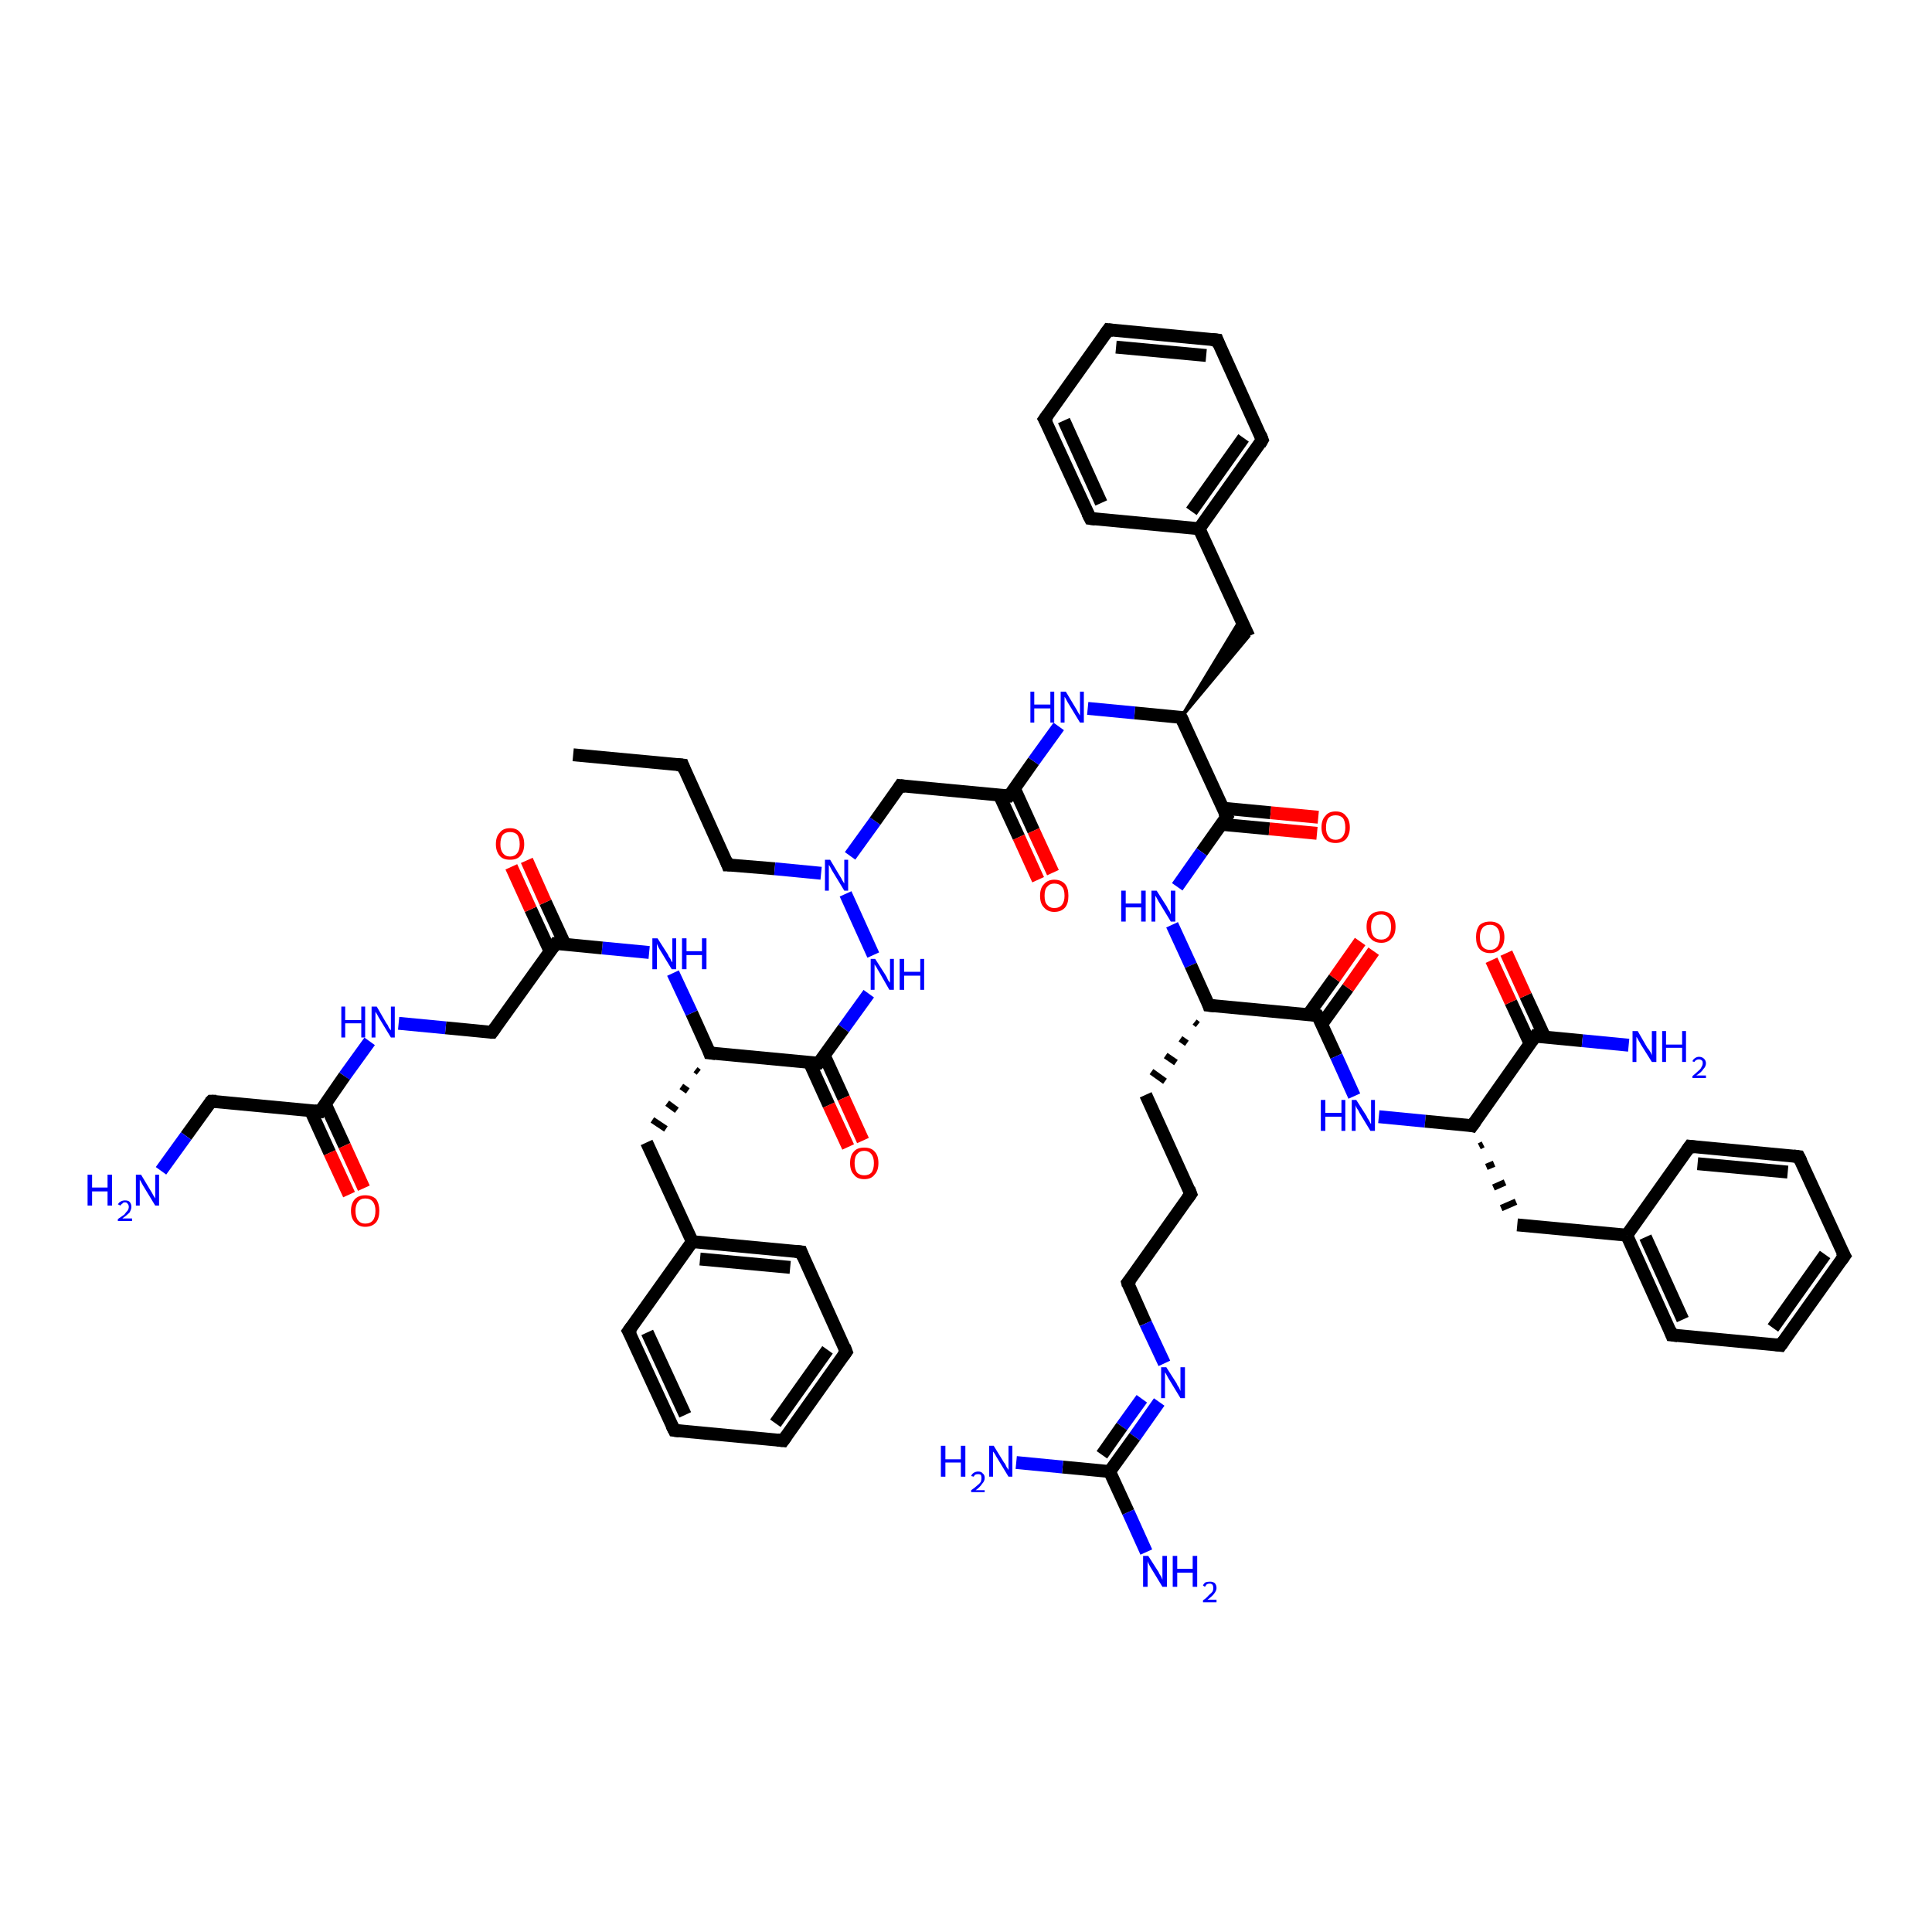 <?xml version='1.0' encoding='iso-8859-1'?>
<svg version='1.1' baseProfile='full'
              xmlns='http://www.w3.org/2000/svg'
                      xmlns:rdkit='http://www.rdkit.org/xml'
                      xmlns:xlink='http://www.w3.org/1999/xlink'
                  xml:space='preserve'
width='300px' height='300px' viewBox='0 0 300 300'>
<!-- END OF HEADER -->
<rect style='opacity:1.0;fill:#FFFFFF;stroke:none' width='300.0' height='300.0' x='0.0' y='0.0'> </rect>
<path class='bond-0 atom-0 atom-1' d='M 89.0,117.2 L 106.0,118.8' style='fill:none;fill-rule:evenodd;stroke:#000000;stroke-width:2.0px;stroke-linecap:butt;stroke-linejoin:miter;stroke-opacity:1' />
<path class='bond-1 atom-1 atom-2' d='M 106.0,118.8 L 113.0,134.3' style='fill:none;fill-rule:evenodd;stroke:#000000;stroke-width:2.0px;stroke-linecap:butt;stroke-linejoin:miter;stroke-opacity:1' />
<path class='bond-2 atom-2 atom-3' d='M 113.0,134.3 L 120.3,134.9' style='fill:none;fill-rule:evenodd;stroke:#000000;stroke-width:2.0px;stroke-linecap:butt;stroke-linejoin:miter;stroke-opacity:1' />
<path class='bond-2 atom-2 atom-3' d='M 120.3,134.9 L 127.5,135.6' style='fill:none;fill-rule:evenodd;stroke:#0000FF;stroke-width:2.0px;stroke-linecap:butt;stroke-linejoin:miter;stroke-opacity:1' />
<path class='bond-3 atom-3 atom-4' d='M 132.0,132.9 L 135.9,127.5' style='fill:none;fill-rule:evenodd;stroke:#0000FF;stroke-width:2.0px;stroke-linecap:butt;stroke-linejoin:miter;stroke-opacity:1' />
<path class='bond-3 atom-3 atom-4' d='M 135.9,127.5 L 139.8,122.0' style='fill:none;fill-rule:evenodd;stroke:#000000;stroke-width:2.0px;stroke-linecap:butt;stroke-linejoin:miter;stroke-opacity:1' />
<path class='bond-4 atom-4 atom-5' d='M 139.8,122.0 L 156.7,123.6' style='fill:none;fill-rule:evenodd;stroke:#000000;stroke-width:2.0px;stroke-linecap:butt;stroke-linejoin:miter;stroke-opacity:1' />
<path class='bond-5 atom-5 atom-6' d='M 155.2,123.5 L 158.2,130.0' style='fill:none;fill-rule:evenodd;stroke:#000000;stroke-width:2.0px;stroke-linecap:butt;stroke-linejoin:miter;stroke-opacity:1' />
<path class='bond-5 atom-5 atom-6' d='M 158.2,130.0 L 161.2,136.6' style='fill:none;fill-rule:evenodd;stroke:#FF0000;stroke-width:2.0px;stroke-linecap:butt;stroke-linejoin:miter;stroke-opacity:1' />
<path class='bond-5 atom-5 atom-6' d='M 157.5,122.4 L 160.5,129.0' style='fill:none;fill-rule:evenodd;stroke:#000000;stroke-width:2.0px;stroke-linecap:butt;stroke-linejoin:miter;stroke-opacity:1' />
<path class='bond-5 atom-5 atom-6' d='M 160.5,129.0 L 163.5,135.5' style='fill:none;fill-rule:evenodd;stroke:#FF0000;stroke-width:2.0px;stroke-linecap:butt;stroke-linejoin:miter;stroke-opacity:1' />
<path class='bond-6 atom-5 atom-7' d='M 156.7,123.6 L 160.5,118.2' style='fill:none;fill-rule:evenodd;stroke:#000000;stroke-width:2.0px;stroke-linecap:butt;stroke-linejoin:miter;stroke-opacity:1' />
<path class='bond-6 atom-5 atom-7' d='M 160.5,118.2 L 164.4,112.8' style='fill:none;fill-rule:evenodd;stroke:#0000FF;stroke-width:2.0px;stroke-linecap:butt;stroke-linejoin:miter;stroke-opacity:1' />
<path class='bond-7 atom-7 atom-8' d='M 168.9,110.0 L 176.2,110.7' style='fill:none;fill-rule:evenodd;stroke:#0000FF;stroke-width:2.0px;stroke-linecap:butt;stroke-linejoin:miter;stroke-opacity:1' />
<path class='bond-7 atom-7 atom-8' d='M 176.2,110.7 L 183.4,111.4' style='fill:none;fill-rule:evenodd;stroke:#000000;stroke-width:2.0px;stroke-linecap:butt;stroke-linejoin:miter;stroke-opacity:1' />
<path class='bond-8 atom-8 atom-9' d='M 183.4,111.4 L 192.6,96.2 L 193.9,98.8 Z' style='fill:#000000;fill-rule:evenodd;fill-opacity:1;stroke:#000000;stroke-width:0.5px;stroke-linecap:butt;stroke-linejoin:miter;stroke-opacity:1;' />
<path class='bond-9 atom-9 atom-10' d='M 193.9,98.8 L 186.2,82.1' style='fill:none;fill-rule:evenodd;stroke:#000000;stroke-width:2.0px;stroke-linecap:butt;stroke-linejoin:miter;stroke-opacity:1' />
<path class='bond-10 atom-10 atom-11' d='M 186.2,82.1 L 196.0,68.3' style='fill:none;fill-rule:evenodd;stroke:#000000;stroke-width:2.0px;stroke-linecap:butt;stroke-linejoin:miter;stroke-opacity:1' />
<path class='bond-10 atom-10 atom-11' d='M 185.0,79.4 L 193.1,68.0' style='fill:none;fill-rule:evenodd;stroke:#000000;stroke-width:2.0px;stroke-linecap:butt;stroke-linejoin:miter;stroke-opacity:1' />
<path class='bond-11 atom-11 atom-12' d='M 196.0,68.3 L 189.0,52.8' style='fill:none;fill-rule:evenodd;stroke:#000000;stroke-width:2.0px;stroke-linecap:butt;stroke-linejoin:miter;stroke-opacity:1' />
<path class='bond-12 atom-12 atom-13' d='M 189.0,52.8 L 172.1,51.2' style='fill:none;fill-rule:evenodd;stroke:#000000;stroke-width:2.0px;stroke-linecap:butt;stroke-linejoin:miter;stroke-opacity:1' />
<path class='bond-12 atom-12 atom-13' d='M 187.3,55.2 L 173.3,53.9' style='fill:none;fill-rule:evenodd;stroke:#000000;stroke-width:2.0px;stroke-linecap:butt;stroke-linejoin:miter;stroke-opacity:1' />
<path class='bond-13 atom-13 atom-14' d='M 172.1,51.2 L 162.2,65.1' style='fill:none;fill-rule:evenodd;stroke:#000000;stroke-width:2.0px;stroke-linecap:butt;stroke-linejoin:miter;stroke-opacity:1' />
<path class='bond-14 atom-14 atom-15' d='M 162.2,65.1 L 169.3,80.5' style='fill:none;fill-rule:evenodd;stroke:#000000;stroke-width:2.0px;stroke-linecap:butt;stroke-linejoin:miter;stroke-opacity:1' />
<path class='bond-14 atom-14 atom-15' d='M 165.2,65.3 L 171.0,78.1' style='fill:none;fill-rule:evenodd;stroke:#000000;stroke-width:2.0px;stroke-linecap:butt;stroke-linejoin:miter;stroke-opacity:1' />
<path class='bond-15 atom-8 atom-16' d='M 183.4,111.4 L 190.5,126.8' style='fill:none;fill-rule:evenodd;stroke:#000000;stroke-width:2.0px;stroke-linecap:butt;stroke-linejoin:miter;stroke-opacity:1' />
<path class='bond-16 atom-16 atom-17' d='M 189.6,128.0 L 197.1,128.7' style='fill:none;fill-rule:evenodd;stroke:#000000;stroke-width:2.0px;stroke-linecap:butt;stroke-linejoin:miter;stroke-opacity:1' />
<path class='bond-16 atom-16 atom-17' d='M 197.1,128.7 L 204.5,129.4' style='fill:none;fill-rule:evenodd;stroke:#FF0000;stroke-width:2.0px;stroke-linecap:butt;stroke-linejoin:miter;stroke-opacity:1' />
<path class='bond-16 atom-16 atom-17' d='M 189.9,125.5 L 197.3,126.2' style='fill:none;fill-rule:evenodd;stroke:#000000;stroke-width:2.0px;stroke-linecap:butt;stroke-linejoin:miter;stroke-opacity:1' />
<path class='bond-16 atom-16 atom-17' d='M 197.3,126.2 L 204.7,126.9' style='fill:none;fill-rule:evenodd;stroke:#FF0000;stroke-width:2.0px;stroke-linecap:butt;stroke-linejoin:miter;stroke-opacity:1' />
<path class='bond-17 atom-16 atom-18' d='M 190.5,126.8 L 186.6,132.3' style='fill:none;fill-rule:evenodd;stroke:#000000;stroke-width:2.0px;stroke-linecap:butt;stroke-linejoin:miter;stroke-opacity:1' />
<path class='bond-17 atom-16 atom-18' d='M 186.6,132.3 L 182.8,137.7' style='fill:none;fill-rule:evenodd;stroke:#0000FF;stroke-width:2.0px;stroke-linecap:butt;stroke-linejoin:miter;stroke-opacity:1' />
<path class='bond-18 atom-18 atom-19' d='M 182.0,143.6 L 184.9,149.9' style='fill:none;fill-rule:evenodd;stroke:#0000FF;stroke-width:2.0px;stroke-linecap:butt;stroke-linejoin:miter;stroke-opacity:1' />
<path class='bond-18 atom-18 atom-19' d='M 184.9,149.9 L 187.7,156.1' style='fill:none;fill-rule:evenodd;stroke:#000000;stroke-width:2.0px;stroke-linecap:butt;stroke-linejoin:miter;stroke-opacity:1' />
<path class='bond-19 atom-19 atom-20' d='M 185.5,158.7 L 186.0,159.1' style='fill:none;fill-rule:evenodd;stroke:#000000;stroke-width:1.0px;stroke-linecap:butt;stroke-linejoin:miter;stroke-opacity:1' />
<path class='bond-19 atom-19 atom-20' d='M 183.3,161.3 L 184.3,162.0' style='fill:none;fill-rule:evenodd;stroke:#000000;stroke-width:1.0px;stroke-linecap:butt;stroke-linejoin:miter;stroke-opacity:1' />
<path class='bond-19 atom-19 atom-20' d='M 181.0,163.9 L 182.6,165.0' style='fill:none;fill-rule:evenodd;stroke:#000000;stroke-width:1.0px;stroke-linecap:butt;stroke-linejoin:miter;stroke-opacity:1' />
<path class='bond-19 atom-19 atom-20' d='M 178.8,166.4 L 180.9,167.9' style='fill:none;fill-rule:evenodd;stroke:#000000;stroke-width:1.0px;stroke-linecap:butt;stroke-linejoin:miter;stroke-opacity:1' />
<path class='bond-20 atom-20 atom-21' d='M 177.9,170.0 L 184.9,185.4' style='fill:none;fill-rule:evenodd;stroke:#000000;stroke-width:2.0px;stroke-linecap:butt;stroke-linejoin:miter;stroke-opacity:1' />
<path class='bond-21 atom-21 atom-22' d='M 184.9,185.4 L 175.1,199.2' style='fill:none;fill-rule:evenodd;stroke:#000000;stroke-width:2.0px;stroke-linecap:butt;stroke-linejoin:miter;stroke-opacity:1' />
<path class='bond-22 atom-22 atom-23' d='M 175.1,199.2 L 177.9,205.5' style='fill:none;fill-rule:evenodd;stroke:#000000;stroke-width:2.0px;stroke-linecap:butt;stroke-linejoin:miter;stroke-opacity:1' />
<path class='bond-22 atom-22 atom-23' d='M 177.9,205.5 L 180.8,211.7' style='fill:none;fill-rule:evenodd;stroke:#0000FF;stroke-width:2.0px;stroke-linecap:butt;stroke-linejoin:miter;stroke-opacity:1' />
<path class='bond-23 atom-23 atom-24' d='M 180.0,217.7 L 176.2,223.1' style='fill:none;fill-rule:evenodd;stroke:#0000FF;stroke-width:2.0px;stroke-linecap:butt;stroke-linejoin:miter;stroke-opacity:1' />
<path class='bond-23 atom-23 atom-24' d='M 176.2,223.1 L 172.3,228.5' style='fill:none;fill-rule:evenodd;stroke:#000000;stroke-width:2.0px;stroke-linecap:butt;stroke-linejoin:miter;stroke-opacity:1' />
<path class='bond-23 atom-23 atom-24' d='M 177.3,217.2 L 174.2,221.5' style='fill:none;fill-rule:evenodd;stroke:#0000FF;stroke-width:2.0px;stroke-linecap:butt;stroke-linejoin:miter;stroke-opacity:1' />
<path class='bond-23 atom-23 atom-24' d='M 174.2,221.5 L 171.1,225.9' style='fill:none;fill-rule:evenodd;stroke:#000000;stroke-width:2.0px;stroke-linecap:butt;stroke-linejoin:miter;stroke-opacity:1' />
<path class='bond-24 atom-24 atom-25' d='M 172.3,228.5 L 175.2,234.8' style='fill:none;fill-rule:evenodd;stroke:#000000;stroke-width:2.0px;stroke-linecap:butt;stroke-linejoin:miter;stroke-opacity:1' />
<path class='bond-24 atom-24 atom-25' d='M 175.2,234.8 L 178.0,241.0' style='fill:none;fill-rule:evenodd;stroke:#0000FF;stroke-width:2.0px;stroke-linecap:butt;stroke-linejoin:miter;stroke-opacity:1' />
<path class='bond-25 atom-24 atom-26' d='M 172.3,228.5 L 165.0,227.8' style='fill:none;fill-rule:evenodd;stroke:#000000;stroke-width:2.0px;stroke-linecap:butt;stroke-linejoin:miter;stroke-opacity:1' />
<path class='bond-25 atom-24 atom-26' d='M 165.0,227.8 L 157.8,227.1' style='fill:none;fill-rule:evenodd;stroke:#0000FF;stroke-width:2.0px;stroke-linecap:butt;stroke-linejoin:miter;stroke-opacity:1' />
<path class='bond-26 atom-19 atom-27' d='M 187.7,156.1 L 204.6,157.7' style='fill:none;fill-rule:evenodd;stroke:#000000;stroke-width:2.0px;stroke-linecap:butt;stroke-linejoin:miter;stroke-opacity:1' />
<path class='bond-27 atom-27 atom-28' d='M 205.2,159.1 L 209.3,153.4' style='fill:none;fill-rule:evenodd;stroke:#000000;stroke-width:2.0px;stroke-linecap:butt;stroke-linejoin:miter;stroke-opacity:1' />
<path class='bond-27 atom-27 atom-28' d='M 209.3,153.4 L 213.3,147.7' style='fill:none;fill-rule:evenodd;stroke:#FF0000;stroke-width:2.0px;stroke-linecap:butt;stroke-linejoin:miter;stroke-opacity:1' />
<path class='bond-27 atom-27 atom-28' d='M 203.1,157.6 L 207.2,151.9' style='fill:none;fill-rule:evenodd;stroke:#000000;stroke-width:2.0px;stroke-linecap:butt;stroke-linejoin:miter;stroke-opacity:1' />
<path class='bond-27 atom-27 atom-28' d='M 207.2,151.9 L 211.2,146.2' style='fill:none;fill-rule:evenodd;stroke:#FF0000;stroke-width:2.0px;stroke-linecap:butt;stroke-linejoin:miter;stroke-opacity:1' />
<path class='bond-28 atom-27 atom-29' d='M 204.6,157.7 L 207.5,164.0' style='fill:none;fill-rule:evenodd;stroke:#000000;stroke-width:2.0px;stroke-linecap:butt;stroke-linejoin:miter;stroke-opacity:1' />
<path class='bond-28 atom-27 atom-29' d='M 207.5,164.0 L 210.3,170.2' style='fill:none;fill-rule:evenodd;stroke:#0000FF;stroke-width:2.0px;stroke-linecap:butt;stroke-linejoin:miter;stroke-opacity:1' />
<path class='bond-29 atom-29 atom-30' d='M 214.1,173.4 L 221.3,174.1' style='fill:none;fill-rule:evenodd;stroke:#0000FF;stroke-width:2.0px;stroke-linecap:butt;stroke-linejoin:miter;stroke-opacity:1' />
<path class='bond-29 atom-29 atom-30' d='M 221.3,174.1 L 228.6,174.8' style='fill:none;fill-rule:evenodd;stroke:#000000;stroke-width:2.0px;stroke-linecap:butt;stroke-linejoin:miter;stroke-opacity:1' />
<path class='bond-30 atom-30 atom-31' d='M 229.7,178.0 L 230.3,177.7' style='fill:none;fill-rule:evenodd;stroke:#000000;stroke-width:1.0px;stroke-linecap:butt;stroke-linejoin:miter;stroke-opacity:1' />
<path class='bond-30 atom-30 atom-31' d='M 230.8,181.2 L 232.0,180.7' style='fill:none;fill-rule:evenodd;stroke:#000000;stroke-width:1.0px;stroke-linecap:butt;stroke-linejoin:miter;stroke-opacity:1' />
<path class='bond-30 atom-30 atom-31' d='M 231.9,184.4 L 233.7,183.6' style='fill:none;fill-rule:evenodd;stroke:#000000;stroke-width:1.0px;stroke-linecap:butt;stroke-linejoin:miter;stroke-opacity:1' />
<path class='bond-30 atom-30 atom-31' d='M 233.1,187.6 L 235.4,186.6' style='fill:none;fill-rule:evenodd;stroke:#000000;stroke-width:1.0px;stroke-linecap:butt;stroke-linejoin:miter;stroke-opacity:1' />
<path class='bond-31 atom-31 atom-32' d='M 235.6,190.2 L 252.6,191.8' style='fill:none;fill-rule:evenodd;stroke:#000000;stroke-width:2.0px;stroke-linecap:butt;stroke-linejoin:miter;stroke-opacity:1' />
<path class='bond-32 atom-32 atom-33' d='M 252.6,191.8 L 259.6,207.3' style='fill:none;fill-rule:evenodd;stroke:#000000;stroke-width:2.0px;stroke-linecap:butt;stroke-linejoin:miter;stroke-opacity:1' />
<path class='bond-32 atom-32 atom-33' d='M 255.5,192.1 L 261.3,204.9' style='fill:none;fill-rule:evenodd;stroke:#000000;stroke-width:2.0px;stroke-linecap:butt;stroke-linejoin:miter;stroke-opacity:1' />
<path class='bond-33 atom-33 atom-34' d='M 259.6,207.3 L 276.5,208.9' style='fill:none;fill-rule:evenodd;stroke:#000000;stroke-width:2.0px;stroke-linecap:butt;stroke-linejoin:miter;stroke-opacity:1' />
<path class='bond-34 atom-34 atom-35' d='M 276.5,208.9 L 286.4,195.0' style='fill:none;fill-rule:evenodd;stroke:#000000;stroke-width:2.0px;stroke-linecap:butt;stroke-linejoin:miter;stroke-opacity:1' />
<path class='bond-34 atom-34 atom-35' d='M 275.3,206.2 L 283.4,194.8' style='fill:none;fill-rule:evenodd;stroke:#000000;stroke-width:2.0px;stroke-linecap:butt;stroke-linejoin:miter;stroke-opacity:1' />
<path class='bond-35 atom-35 atom-36' d='M 286.4,195.0 L 279.3,179.6' style='fill:none;fill-rule:evenodd;stroke:#000000;stroke-width:2.0px;stroke-linecap:butt;stroke-linejoin:miter;stroke-opacity:1' />
<path class='bond-36 atom-36 atom-37' d='M 279.3,179.6 L 262.4,178.0' style='fill:none;fill-rule:evenodd;stroke:#000000;stroke-width:2.0px;stroke-linecap:butt;stroke-linejoin:miter;stroke-opacity:1' />
<path class='bond-36 atom-36 atom-37' d='M 277.6,182.0 L 263.6,180.7' style='fill:none;fill-rule:evenodd;stroke:#000000;stroke-width:2.0px;stroke-linecap:butt;stroke-linejoin:miter;stroke-opacity:1' />
<path class='bond-37 atom-30 atom-38' d='M 228.6,174.8 L 238.4,160.9' style='fill:none;fill-rule:evenodd;stroke:#000000;stroke-width:2.0px;stroke-linecap:butt;stroke-linejoin:miter;stroke-opacity:1' />
<path class='bond-38 atom-38 atom-39' d='M 238.4,160.9 L 245.7,161.6' style='fill:none;fill-rule:evenodd;stroke:#000000;stroke-width:2.0px;stroke-linecap:butt;stroke-linejoin:miter;stroke-opacity:1' />
<path class='bond-38 atom-38 atom-39' d='M 245.7,161.6 L 252.9,162.3' style='fill:none;fill-rule:evenodd;stroke:#0000FF;stroke-width:2.0px;stroke-linecap:butt;stroke-linejoin:miter;stroke-opacity:1' />
<path class='bond-39 atom-38 atom-40' d='M 239.9,161.1 L 236.9,154.6' style='fill:none;fill-rule:evenodd;stroke:#000000;stroke-width:2.0px;stroke-linecap:butt;stroke-linejoin:miter;stroke-opacity:1' />
<path class='bond-39 atom-38 atom-40' d='M 236.9,154.6 L 233.9,148.0' style='fill:none;fill-rule:evenodd;stroke:#FF0000;stroke-width:2.0px;stroke-linecap:butt;stroke-linejoin:miter;stroke-opacity:1' />
<path class='bond-39 atom-38 atom-40' d='M 237.6,162.1 L 234.6,155.6' style='fill:none;fill-rule:evenodd;stroke:#000000;stroke-width:2.0px;stroke-linecap:butt;stroke-linejoin:miter;stroke-opacity:1' />
<path class='bond-39 atom-38 atom-40' d='M 234.6,155.6 L 231.6,149.1' style='fill:none;fill-rule:evenodd;stroke:#FF0000;stroke-width:2.0px;stroke-linecap:butt;stroke-linejoin:miter;stroke-opacity:1' />
<path class='bond-40 atom-3 atom-41' d='M 131.3,138.8 L 135.6,148.3' style='fill:none;fill-rule:evenodd;stroke:#0000FF;stroke-width:2.0px;stroke-linecap:butt;stroke-linejoin:miter;stroke-opacity:1' />
<path class='bond-41 atom-41 atom-42' d='M 134.9,154.3 L 131.0,159.7' style='fill:none;fill-rule:evenodd;stroke:#0000FF;stroke-width:2.0px;stroke-linecap:butt;stroke-linejoin:miter;stroke-opacity:1' />
<path class='bond-41 atom-41 atom-42' d='M 131.0,159.7 L 127.1,165.1' style='fill:none;fill-rule:evenodd;stroke:#000000;stroke-width:2.0px;stroke-linecap:butt;stroke-linejoin:miter;stroke-opacity:1' />
<path class='bond-42 atom-42 atom-43' d='M 125.7,165.0 L 128.7,171.6' style='fill:none;fill-rule:evenodd;stroke:#000000;stroke-width:2.0px;stroke-linecap:butt;stroke-linejoin:miter;stroke-opacity:1' />
<path class='bond-42 atom-42 atom-43' d='M 128.7,171.6 L 131.7,178.1' style='fill:none;fill-rule:evenodd;stroke:#FF0000;stroke-width:2.0px;stroke-linecap:butt;stroke-linejoin:miter;stroke-opacity:1' />
<path class='bond-42 atom-42 atom-43' d='M 128.0,163.9 L 131.0,170.5' style='fill:none;fill-rule:evenodd;stroke:#000000;stroke-width:2.0px;stroke-linecap:butt;stroke-linejoin:miter;stroke-opacity:1' />
<path class='bond-42 atom-42 atom-43' d='M 131.0,170.5 L 134.0,177.1' style='fill:none;fill-rule:evenodd;stroke:#FF0000;stroke-width:2.0px;stroke-linecap:butt;stroke-linejoin:miter;stroke-opacity:1' />
<path class='bond-43 atom-42 atom-44' d='M 127.1,165.1 L 110.2,163.5' style='fill:none;fill-rule:evenodd;stroke:#000000;stroke-width:2.0px;stroke-linecap:butt;stroke-linejoin:miter;stroke-opacity:1' />
<path class='bond-44 atom-44 atom-45' d='M 108.0,166.1 L 108.5,166.5' style='fill:none;fill-rule:evenodd;stroke:#000000;stroke-width:1.0px;stroke-linecap:butt;stroke-linejoin:miter;stroke-opacity:1' />
<path class='bond-44 atom-44 atom-45' d='M 105.8,168.7 L 106.8,169.4' style='fill:none;fill-rule:evenodd;stroke:#000000;stroke-width:1.0px;stroke-linecap:butt;stroke-linejoin:miter;stroke-opacity:1' />
<path class='bond-44 atom-44 atom-45' d='M 103.6,171.3 L 105.1,172.4' style='fill:none;fill-rule:evenodd;stroke:#000000;stroke-width:1.0px;stroke-linecap:butt;stroke-linejoin:miter;stroke-opacity:1' />
<path class='bond-44 atom-44 atom-45' d='M 101.3,173.9 L 103.4,175.3' style='fill:none;fill-rule:evenodd;stroke:#000000;stroke-width:1.0px;stroke-linecap:butt;stroke-linejoin:miter;stroke-opacity:1' />
<path class='bond-45 atom-45 atom-46' d='M 100.4,177.4 L 107.5,192.8' style='fill:none;fill-rule:evenodd;stroke:#000000;stroke-width:2.0px;stroke-linecap:butt;stroke-linejoin:miter;stroke-opacity:1' />
<path class='bond-46 atom-46 atom-47' d='M 107.5,192.8 L 124.4,194.4' style='fill:none;fill-rule:evenodd;stroke:#000000;stroke-width:2.0px;stroke-linecap:butt;stroke-linejoin:miter;stroke-opacity:1' />
<path class='bond-46 atom-46 atom-47' d='M 108.7,195.5 L 122.7,196.8' style='fill:none;fill-rule:evenodd;stroke:#000000;stroke-width:2.0px;stroke-linecap:butt;stroke-linejoin:miter;stroke-opacity:1' />
<path class='bond-47 atom-47 atom-48' d='M 124.4,194.4 L 131.4,209.9' style='fill:none;fill-rule:evenodd;stroke:#000000;stroke-width:2.0px;stroke-linecap:butt;stroke-linejoin:miter;stroke-opacity:1' />
<path class='bond-48 atom-48 atom-49' d='M 131.4,209.9 L 121.6,223.7' style='fill:none;fill-rule:evenodd;stroke:#000000;stroke-width:2.0px;stroke-linecap:butt;stroke-linejoin:miter;stroke-opacity:1' />
<path class='bond-48 atom-48 atom-49' d='M 128.5,209.6 L 120.4,221.0' style='fill:none;fill-rule:evenodd;stroke:#000000;stroke-width:2.0px;stroke-linecap:butt;stroke-linejoin:miter;stroke-opacity:1' />
<path class='bond-49 atom-49 atom-50' d='M 121.6,223.7 L 104.7,222.1' style='fill:none;fill-rule:evenodd;stroke:#000000;stroke-width:2.0px;stroke-linecap:butt;stroke-linejoin:miter;stroke-opacity:1' />
<path class='bond-50 atom-50 atom-51' d='M 104.7,222.1 L 97.6,206.7' style='fill:none;fill-rule:evenodd;stroke:#000000;stroke-width:2.0px;stroke-linecap:butt;stroke-linejoin:miter;stroke-opacity:1' />
<path class='bond-50 atom-50 atom-51' d='M 106.4,219.7 L 100.5,206.9' style='fill:none;fill-rule:evenodd;stroke:#000000;stroke-width:2.0px;stroke-linecap:butt;stroke-linejoin:miter;stroke-opacity:1' />
<path class='bond-51 atom-44 atom-52' d='M 110.2,163.5 L 107.4,157.3' style='fill:none;fill-rule:evenodd;stroke:#000000;stroke-width:2.0px;stroke-linecap:butt;stroke-linejoin:miter;stroke-opacity:1' />
<path class='bond-51 atom-44 atom-52' d='M 107.4,157.3 L 104.5,151.1' style='fill:none;fill-rule:evenodd;stroke:#0000FF;stroke-width:2.0px;stroke-linecap:butt;stroke-linejoin:miter;stroke-opacity:1' />
<path class='bond-52 atom-52 atom-53' d='M 100.8,147.9 L 93.5,147.2' style='fill:none;fill-rule:evenodd;stroke:#0000FF;stroke-width:2.0px;stroke-linecap:butt;stroke-linejoin:miter;stroke-opacity:1' />
<path class='bond-52 atom-52 atom-53' d='M 93.5,147.2 L 86.3,146.5' style='fill:none;fill-rule:evenodd;stroke:#000000;stroke-width:2.0px;stroke-linecap:butt;stroke-linejoin:miter;stroke-opacity:1' />
<path class='bond-53 atom-53 atom-54' d='M 87.7,146.6 L 84.7,140.1' style='fill:none;fill-rule:evenodd;stroke:#000000;stroke-width:2.0px;stroke-linecap:butt;stroke-linejoin:miter;stroke-opacity:1' />
<path class='bond-53 atom-53 atom-54' d='M 84.7,140.1 L 81.8,133.6' style='fill:none;fill-rule:evenodd;stroke:#FF0000;stroke-width:2.0px;stroke-linecap:butt;stroke-linejoin:miter;stroke-opacity:1' />
<path class='bond-53 atom-53 atom-54' d='M 85.4,147.7 L 82.4,141.2' style='fill:none;fill-rule:evenodd;stroke:#000000;stroke-width:2.0px;stroke-linecap:butt;stroke-linejoin:miter;stroke-opacity:1' />
<path class='bond-53 atom-53 atom-54' d='M 82.4,141.2 L 79.4,134.6' style='fill:none;fill-rule:evenodd;stroke:#FF0000;stroke-width:2.0px;stroke-linecap:butt;stroke-linejoin:miter;stroke-opacity:1' />
<path class='bond-54 atom-53 atom-55' d='M 86.3,146.5 L 76.4,160.3' style='fill:none;fill-rule:evenodd;stroke:#000000;stroke-width:2.0px;stroke-linecap:butt;stroke-linejoin:miter;stroke-opacity:1' />
<path class='bond-55 atom-55 atom-56' d='M 76.4,160.3 L 69.2,159.6' style='fill:none;fill-rule:evenodd;stroke:#000000;stroke-width:2.0px;stroke-linecap:butt;stroke-linejoin:miter;stroke-opacity:1' />
<path class='bond-55 atom-55 atom-56' d='M 69.2,159.6 L 61.9,158.9' style='fill:none;fill-rule:evenodd;stroke:#0000FF;stroke-width:2.0px;stroke-linecap:butt;stroke-linejoin:miter;stroke-opacity:1' />
<path class='bond-56 atom-56 atom-57' d='M 57.4,161.7 L 53.5,167.1' style='fill:none;fill-rule:evenodd;stroke:#0000FF;stroke-width:2.0px;stroke-linecap:butt;stroke-linejoin:miter;stroke-opacity:1' />
<path class='bond-56 atom-56 atom-57' d='M 53.5,167.1 L 49.7,172.6' style='fill:none;fill-rule:evenodd;stroke:#000000;stroke-width:2.0px;stroke-linecap:butt;stroke-linejoin:miter;stroke-opacity:1' />
<path class='bond-57 atom-57 atom-58' d='M 48.2,172.4 L 51.2,179.0' style='fill:none;fill-rule:evenodd;stroke:#000000;stroke-width:2.0px;stroke-linecap:butt;stroke-linejoin:miter;stroke-opacity:1' />
<path class='bond-57 atom-57 atom-58' d='M 51.2,179.0 L 54.2,185.5' style='fill:none;fill-rule:evenodd;stroke:#FF0000;stroke-width:2.0px;stroke-linecap:butt;stroke-linejoin:miter;stroke-opacity:1' />
<path class='bond-57 atom-57 atom-58' d='M 50.5,171.4 L 53.5,177.9' style='fill:none;fill-rule:evenodd;stroke:#000000;stroke-width:2.0px;stroke-linecap:butt;stroke-linejoin:miter;stroke-opacity:1' />
<path class='bond-57 atom-57 atom-58' d='M 53.5,177.9 L 56.5,184.5' style='fill:none;fill-rule:evenodd;stroke:#FF0000;stroke-width:2.0px;stroke-linecap:butt;stroke-linejoin:miter;stroke-opacity:1' />
<path class='bond-58 atom-57 atom-59' d='M 49.7,172.6 L 32.8,171.0' style='fill:none;fill-rule:evenodd;stroke:#000000;stroke-width:2.0px;stroke-linecap:butt;stroke-linejoin:miter;stroke-opacity:1' />
<path class='bond-59 atom-59 atom-60' d='M 32.8,171.0 L 28.9,176.4' style='fill:none;fill-rule:evenodd;stroke:#000000;stroke-width:2.0px;stroke-linecap:butt;stroke-linejoin:miter;stroke-opacity:1' />
<path class='bond-59 atom-59 atom-60' d='M 28.9,176.4 L 25.0,181.8' style='fill:none;fill-rule:evenodd;stroke:#0000FF;stroke-width:2.0px;stroke-linecap:butt;stroke-linejoin:miter;stroke-opacity:1' />
<path class='bond-60 atom-15 atom-10' d='M 169.3,80.5 L 186.2,82.1' style='fill:none;fill-rule:evenodd;stroke:#000000;stroke-width:2.0px;stroke-linecap:butt;stroke-linejoin:miter;stroke-opacity:1' />
<path class='bond-61 atom-37 atom-32' d='M 262.4,178.0 L 252.6,191.8' style='fill:none;fill-rule:evenodd;stroke:#000000;stroke-width:2.0px;stroke-linecap:butt;stroke-linejoin:miter;stroke-opacity:1' />
<path class='bond-62 atom-51 atom-46' d='M 97.6,206.7 L 107.5,192.8' style='fill:none;fill-rule:evenodd;stroke:#000000;stroke-width:2.0px;stroke-linecap:butt;stroke-linejoin:miter;stroke-opacity:1' />
<path d='M 105.1,118.7 L 106.0,118.8 L 106.3,119.6' style='fill:none;stroke:#000000;stroke-width:2.0px;stroke-linecap:butt;stroke-linejoin:miter;stroke-opacity:1;' />
<path d='M 112.7,133.5 L 113.0,134.3 L 113.4,134.3' style='fill:none;stroke:#000000;stroke-width:2.0px;stroke-linecap:butt;stroke-linejoin:miter;stroke-opacity:1;' />
<path d='M 139.6,122.3 L 139.8,122.0 L 140.6,122.1' style='fill:none;stroke:#000000;stroke-width:2.0px;stroke-linecap:butt;stroke-linejoin:miter;stroke-opacity:1;' />
<path d='M 155.8,123.5 L 156.7,123.6 L 156.9,123.4' style='fill:none;stroke:#000000;stroke-width:2.0px;stroke-linecap:butt;stroke-linejoin:miter;stroke-opacity:1;' />
<path d='M 183.1,111.4 L 183.4,111.4 L 183.8,112.2' style='fill:none;stroke:#000000;stroke-width:2.0px;stroke-linecap:butt;stroke-linejoin:miter;stroke-opacity:1;' />
<path d='M 195.6,69.0 L 196.0,68.3 L 195.7,67.5' style='fill:none;stroke:#000000;stroke-width:2.0px;stroke-linecap:butt;stroke-linejoin:miter;stroke-opacity:1;' />
<path d='M 189.3,53.6 L 189.0,52.8 L 188.1,52.7' style='fill:none;stroke:#000000;stroke-width:2.0px;stroke-linecap:butt;stroke-linejoin:miter;stroke-opacity:1;' />
<path d='M 172.9,51.3 L 172.1,51.2 L 171.6,51.9' style='fill:none;stroke:#000000;stroke-width:2.0px;stroke-linecap:butt;stroke-linejoin:miter;stroke-opacity:1;' />
<path d='M 162.7,64.4 L 162.2,65.1 L 162.6,65.8' style='fill:none;stroke:#000000;stroke-width:2.0px;stroke-linecap:butt;stroke-linejoin:miter;stroke-opacity:1;' />
<path d='M 168.9,79.7 L 169.3,80.5 L 170.1,80.6' style='fill:none;stroke:#000000;stroke-width:2.0px;stroke-linecap:butt;stroke-linejoin:miter;stroke-opacity:1;' />
<path d='M 190.1,126.1 L 190.5,126.8 L 190.3,127.1' style='fill:none;stroke:#000000;stroke-width:2.0px;stroke-linecap:butt;stroke-linejoin:miter;stroke-opacity:1;' />
<path d='M 187.6,155.8 L 187.7,156.1 L 188.6,156.2' style='fill:none;stroke:#000000;stroke-width:2.0px;stroke-linecap:butt;stroke-linejoin:miter;stroke-opacity:1;' />
<path d='M 184.6,184.6 L 184.9,185.4 L 184.4,186.1' style='fill:none;stroke:#000000;stroke-width:2.0px;stroke-linecap:butt;stroke-linejoin:miter;stroke-opacity:1;' />
<path d='M 175.6,198.6 L 175.1,199.2 L 175.2,199.6' style='fill:none;stroke:#000000;stroke-width:2.0px;stroke-linecap:butt;stroke-linejoin:miter;stroke-opacity:1;' />
<path d='M 203.8,157.6 L 204.6,157.7 L 204.8,158.0' style='fill:none;stroke:#000000;stroke-width:2.0px;stroke-linecap:butt;stroke-linejoin:miter;stroke-opacity:1;' />
<path d='M 228.2,174.7 L 228.6,174.8 L 229.1,174.1' style='fill:none;stroke:#000000;stroke-width:2.0px;stroke-linecap:butt;stroke-linejoin:miter;stroke-opacity:1;' />
<path d='M 259.3,206.5 L 259.6,207.3 L 260.5,207.4' style='fill:none;stroke:#000000;stroke-width:2.0px;stroke-linecap:butt;stroke-linejoin:miter;stroke-opacity:1;' />
<path d='M 275.7,208.8 L 276.5,208.9 L 277.0,208.2' style='fill:none;stroke:#000000;stroke-width:2.0px;stroke-linecap:butt;stroke-linejoin:miter;stroke-opacity:1;' />
<path d='M 285.9,195.7 L 286.4,195.0 L 286.0,194.3' style='fill:none;stroke:#000000;stroke-width:2.0px;stroke-linecap:butt;stroke-linejoin:miter;stroke-opacity:1;' />
<path d='M 279.7,180.4 L 279.3,179.6 L 278.5,179.5' style='fill:none;stroke:#000000;stroke-width:2.0px;stroke-linecap:butt;stroke-linejoin:miter;stroke-opacity:1;' />
<path d='M 263.2,178.1 L 262.4,178.0 L 261.9,178.7' style='fill:none;stroke:#000000;stroke-width:2.0px;stroke-linecap:butt;stroke-linejoin:miter;stroke-opacity:1;' />
<path d='M 237.9,161.6 L 238.4,160.9 L 238.8,161.0' style='fill:none;stroke:#000000;stroke-width:2.0px;stroke-linecap:butt;stroke-linejoin:miter;stroke-opacity:1;' />
<path d='M 127.3,164.9 L 127.1,165.1 L 126.3,165.1' style='fill:none;stroke:#000000;stroke-width:2.0px;stroke-linecap:butt;stroke-linejoin:miter;stroke-opacity:1;' />
<path d='M 111.1,163.6 L 110.2,163.5 L 110.1,163.2' style='fill:none;stroke:#000000;stroke-width:2.0px;stroke-linecap:butt;stroke-linejoin:miter;stroke-opacity:1;' />
<path d='M 123.5,194.3 L 124.4,194.4 L 124.7,195.2' style='fill:none;stroke:#000000;stroke-width:2.0px;stroke-linecap:butt;stroke-linejoin:miter;stroke-opacity:1;' />
<path d='M 131.1,209.1 L 131.4,209.9 L 130.9,210.6' style='fill:none;stroke:#000000;stroke-width:2.0px;stroke-linecap:butt;stroke-linejoin:miter;stroke-opacity:1;' />
<path d='M 122.1,223.0 L 121.6,223.7 L 120.7,223.6' style='fill:none;stroke:#000000;stroke-width:2.0px;stroke-linecap:butt;stroke-linejoin:miter;stroke-opacity:1;' />
<path d='M 105.5,222.2 L 104.7,222.1 L 104.3,221.3' style='fill:none;stroke:#000000;stroke-width:2.0px;stroke-linecap:butt;stroke-linejoin:miter;stroke-opacity:1;' />
<path d='M 98.0,207.4 L 97.6,206.7 L 98.1,206.0' style='fill:none;stroke:#000000;stroke-width:2.0px;stroke-linecap:butt;stroke-linejoin:miter;stroke-opacity:1;' />
<path d='M 86.6,146.5 L 86.3,146.5 L 85.8,147.2' style='fill:none;stroke:#000000;stroke-width:2.0px;stroke-linecap:butt;stroke-linejoin:miter;stroke-opacity:1;' />
<path d='M 76.9,159.6 L 76.4,160.3 L 76.1,160.3' style='fill:none;stroke:#000000;stroke-width:2.0px;stroke-linecap:butt;stroke-linejoin:miter;stroke-opacity:1;' />
<path d='M 49.9,172.3 L 49.7,172.6 L 48.8,172.5' style='fill:none;stroke:#000000;stroke-width:2.0px;stroke-linecap:butt;stroke-linejoin:miter;stroke-opacity:1;' />
<path d='M 33.6,171.0 L 32.8,171.0 L 32.6,171.2' style='fill:none;stroke:#000000;stroke-width:2.0px;stroke-linecap:butt;stroke-linejoin:miter;stroke-opacity:1;' />
<path class='atom-3' d='M 128.9 133.5
L 130.4 136.0
Q 130.6 136.3, 130.8 136.7
Q 131.1 137.2, 131.1 137.2
L 131.1 133.5
L 131.7 133.5
L 131.7 138.3
L 131.1 138.3
L 129.4 135.5
Q 129.2 135.2, 129.0 134.8
Q 128.8 134.4, 128.7 134.3
L 128.7 138.3
L 128.1 138.3
L 128.1 133.5
L 128.9 133.5
' fill='#0000FF'/>
<path class='atom-6' d='M 161.5 139.1
Q 161.5 137.9, 162.1 137.3
Q 162.7 136.6, 163.7 136.6
Q 164.8 136.6, 165.4 137.3
Q 165.9 137.9, 165.9 139.1
Q 165.9 140.3, 165.4 140.9
Q 164.8 141.6, 163.7 141.6
Q 162.7 141.6, 162.1 140.9
Q 161.5 140.3, 161.5 139.1
M 163.7 141.0
Q 164.5 141.0, 164.9 140.5
Q 165.3 140.0, 165.3 139.1
Q 165.3 138.1, 164.9 137.7
Q 164.5 137.2, 163.7 137.2
Q 163.0 137.2, 162.6 137.7
Q 162.2 138.1, 162.2 139.1
Q 162.2 140.1, 162.6 140.5
Q 163.0 141.0, 163.7 141.0
' fill='#FF0000'/>
<path class='atom-7' d='M 160.0 107.4
L 160.6 107.4
L 160.6 109.4
L 163.1 109.4
L 163.1 107.4
L 163.7 107.4
L 163.7 112.2
L 163.1 112.2
L 163.1 110.0
L 160.6 110.0
L 160.6 112.2
L 160.0 112.2
L 160.0 107.4
' fill='#0000FF'/>
<path class='atom-7' d='M 165.5 107.4
L 167.0 109.9
Q 167.2 110.2, 167.4 110.6
Q 167.7 111.1, 167.7 111.1
L 167.7 107.4
L 168.3 107.4
L 168.3 112.2
L 167.7 112.2
L 166.0 109.4
Q 165.8 109.1, 165.6 108.7
Q 165.4 108.3, 165.3 108.2
L 165.3 112.2
L 164.7 112.2
L 164.7 107.4
L 165.5 107.4
' fill='#0000FF'/>
<path class='atom-17' d='M 205.2 128.5
Q 205.2 127.3, 205.8 126.7
Q 206.3 126.0, 207.4 126.0
Q 208.5 126.0, 209.0 126.7
Q 209.6 127.3, 209.6 128.5
Q 209.6 129.6, 209.0 130.3
Q 208.4 130.9, 207.4 130.9
Q 206.3 130.9, 205.8 130.3
Q 205.2 129.6, 205.2 128.5
M 207.4 130.4
Q 208.1 130.4, 208.5 129.9
Q 208.9 129.4, 208.9 128.5
Q 208.9 127.5, 208.5 127.0
Q 208.1 126.6, 207.4 126.6
Q 206.7 126.6, 206.3 127.0
Q 205.9 127.5, 205.9 128.5
Q 205.9 129.4, 206.3 129.9
Q 206.7 130.4, 207.4 130.4
' fill='#FF0000'/>
<path class='atom-18' d='M 174.1 138.3
L 174.8 138.3
L 174.8 140.3
L 177.2 140.3
L 177.2 138.3
L 177.9 138.3
L 177.9 143.1
L 177.2 143.1
L 177.2 140.9
L 174.8 140.9
L 174.8 143.1
L 174.1 143.1
L 174.1 138.3
' fill='#0000FF'/>
<path class='atom-18' d='M 179.6 138.3
L 181.2 140.8
Q 181.3 141.1, 181.6 141.5
Q 181.8 142.0, 181.8 142.0
L 181.8 138.3
L 182.5 138.3
L 182.5 143.1
L 181.8 143.1
L 180.1 140.3
Q 179.9 140.0, 179.7 139.6
Q 179.5 139.2, 179.4 139.1
L 179.4 143.1
L 178.8 143.1
L 178.8 138.3
L 179.6 138.3
' fill='#0000FF'/>
<path class='atom-23' d='M 181.1 212.3
L 182.7 214.8
Q 182.8 215.1, 183.1 215.5
Q 183.3 216.0, 183.3 216.0
L 183.3 212.3
L 184.0 212.3
L 184.0 217.1
L 183.3 217.1
L 181.6 214.3
Q 181.4 214.0, 181.2 213.6
Q 181.0 213.2, 180.9 213.1
L 180.9 217.1
L 180.3 217.1
L 180.3 212.3
L 181.1 212.3
' fill='#0000FF'/>
<path class='atom-25' d='M 178.3 241.6
L 179.9 244.1
Q 180.0 244.4, 180.3 244.8
Q 180.5 245.3, 180.5 245.3
L 180.5 241.6
L 181.2 241.6
L 181.2 246.4
L 180.5 246.4
L 178.8 243.6
Q 178.6 243.3, 178.4 242.9
Q 178.2 242.5, 178.2 242.4
L 178.2 246.4
L 177.5 246.4
L 177.5 241.6
L 178.3 241.6
' fill='#0000FF'/>
<path class='atom-25' d='M 182.1 241.6
L 182.8 241.6
L 182.8 243.6
L 185.2 243.6
L 185.2 241.6
L 185.9 241.6
L 185.9 246.4
L 185.2 246.4
L 185.2 244.2
L 182.8 244.2
L 182.8 246.4
L 182.1 246.4
L 182.1 241.6
' fill='#0000FF'/>
<path class='atom-25' d='M 186.8 246.2
Q 186.9 245.9, 187.2 245.7
Q 187.5 245.6, 187.9 245.6
Q 188.3 245.6, 188.6 245.8
Q 188.9 246.1, 188.9 246.6
Q 188.9 247.0, 188.5 247.5
Q 188.2 247.9, 187.5 248.4
L 188.9 248.4
L 188.9 248.8
L 186.8 248.8
L 186.8 248.5
Q 187.4 248.1, 187.7 247.7
Q 188.1 247.4, 188.3 247.1
Q 188.4 246.9, 188.4 246.6
Q 188.4 246.3, 188.3 246.1
Q 188.1 245.9, 187.9 245.9
Q 187.6 245.9, 187.4 246.0
Q 187.3 246.1, 187.1 246.4
L 186.8 246.2
' fill='#0000FF'/>
<path class='atom-26' d='M 146.1 224.5
L 146.8 224.5
L 146.8 226.6
L 149.2 226.6
L 149.2 224.5
L 149.9 224.5
L 149.9 229.3
L 149.2 229.3
L 149.2 227.1
L 146.8 227.1
L 146.8 229.3
L 146.1 229.3
L 146.1 224.5
' fill='#0000FF'/>
<path class='atom-26' d='M 150.8 229.2
Q 150.9 228.9, 151.2 228.7
Q 151.5 228.5, 151.9 228.5
Q 152.4 228.5, 152.6 228.8
Q 152.9 229.0, 152.9 229.5
Q 152.9 230.0, 152.5 230.4
Q 152.2 230.9, 151.5 231.4
L 152.9 231.4
L 152.9 231.7
L 150.8 231.7
L 150.8 231.4
Q 151.4 231.0, 151.7 230.7
Q 152.1 230.4, 152.3 230.1
Q 152.4 229.8, 152.4 229.5
Q 152.4 229.2, 152.3 229.0
Q 152.1 228.9, 151.9 228.9
Q 151.6 228.9, 151.4 229.0
Q 151.3 229.1, 151.2 229.3
L 150.8 229.2
' fill='#0000FF'/>
<path class='atom-26' d='M 154.3 224.5
L 155.9 227.1
Q 156.1 227.3, 156.3 227.8
Q 156.6 228.2, 156.6 228.3
L 156.6 224.5
L 157.2 224.5
L 157.2 229.3
L 156.6 229.3
L 154.9 226.5
Q 154.7 226.2, 154.5 225.8
Q 154.3 225.5, 154.2 225.4
L 154.2 229.3
L 153.6 229.3
L 153.6 224.5
L 154.3 224.5
' fill='#0000FF'/>
<path class='atom-28' d='M 212.2 143.9
Q 212.2 142.7, 212.8 142.1
Q 213.4 141.5, 214.5 141.5
Q 215.5 141.5, 216.1 142.1
Q 216.7 142.7, 216.7 143.9
Q 216.7 145.1, 216.1 145.7
Q 215.5 146.4, 214.5 146.4
Q 213.4 146.4, 212.8 145.7
Q 212.2 145.1, 212.2 143.9
M 214.5 145.9
Q 215.2 145.9, 215.6 145.4
Q 216.0 144.9, 216.0 143.9
Q 216.0 143.0, 215.6 142.5
Q 215.2 142.0, 214.5 142.0
Q 213.7 142.0, 213.3 142.5
Q 212.9 143.0, 212.9 143.9
Q 212.9 144.9, 213.3 145.4
Q 213.7 145.9, 214.5 145.9
' fill='#FF0000'/>
<path class='atom-29' d='M 205.1 170.8
L 205.8 170.8
L 205.8 172.8
L 208.3 172.8
L 208.3 170.8
L 208.9 170.8
L 208.9 175.6
L 208.3 175.6
L 208.3 173.4
L 205.8 173.4
L 205.8 175.6
L 205.1 175.6
L 205.1 170.8
' fill='#0000FF'/>
<path class='atom-29' d='M 210.6 170.8
L 212.2 173.3
Q 212.3 173.6, 212.6 174.0
Q 212.8 174.5, 212.9 174.5
L 212.9 170.8
L 213.5 170.8
L 213.5 175.6
L 212.8 175.6
L 211.1 172.8
Q 211.0 172.5, 210.7 172.1
Q 210.5 171.7, 210.5 171.6
L 210.5 175.6
L 209.9 175.6
L 209.9 170.8
L 210.6 170.8
' fill='#0000FF'/>
<path class='atom-39' d='M 254.3 160.1
L 255.8 162.7
Q 256.0 162.9, 256.3 163.4
Q 256.5 163.8, 256.5 163.9
L 256.5 160.1
L 257.2 160.1
L 257.2 164.9
L 256.5 164.9
L 254.8 162.2
Q 254.6 161.8, 254.4 161.5
Q 254.2 161.1, 254.1 161.0
L 254.1 164.9
L 253.5 164.9
L 253.5 160.1
L 254.3 160.1
' fill='#0000FF'/>
<path class='atom-39' d='M 258.1 160.1
L 258.7 160.1
L 258.7 162.2
L 261.2 162.2
L 261.2 160.1
L 261.8 160.1
L 261.8 164.9
L 261.2 164.9
L 261.2 162.7
L 258.7 162.7
L 258.7 164.9
L 258.1 164.9
L 258.1 160.1
' fill='#0000FF'/>
<path class='atom-39' d='M 262.8 164.8
Q 262.9 164.5, 263.2 164.3
Q 263.5 164.1, 263.8 164.1
Q 264.3 164.1, 264.6 164.4
Q 264.9 164.7, 264.9 165.1
Q 264.9 165.6, 264.5 166.0
Q 264.2 166.5, 263.4 167.0
L 264.9 167.0
L 264.9 167.4
L 262.8 167.4
L 262.8 167.1
Q 263.4 166.6, 263.7 166.3
Q 264.1 166.0, 264.2 165.7
Q 264.4 165.4, 264.4 165.1
Q 264.4 164.8, 264.3 164.7
Q 264.1 164.5, 263.8 164.5
Q 263.6 164.5, 263.4 164.6
Q 263.2 164.7, 263.1 164.9
L 262.8 164.8
' fill='#0000FF'/>
<path class='atom-40' d='M 229.2 145.5
Q 229.2 144.4, 229.7 143.7
Q 230.3 143.1, 231.4 143.1
Q 232.4 143.1, 233.0 143.7
Q 233.6 144.4, 233.6 145.5
Q 233.6 146.7, 233.0 147.3
Q 232.4 148.0, 231.4 148.0
Q 230.3 148.0, 229.7 147.3
Q 229.2 146.7, 229.2 145.5
M 231.4 147.5
Q 232.1 147.5, 232.5 147.0
Q 232.9 146.5, 232.9 145.5
Q 232.9 144.6, 232.5 144.1
Q 232.1 143.6, 231.4 143.6
Q 230.6 143.6, 230.2 144.1
Q 229.8 144.6, 229.8 145.5
Q 229.8 146.5, 230.2 147.0
Q 230.6 147.5, 231.4 147.5
' fill='#FF0000'/>
<path class='atom-41' d='M 135.9 148.9
L 137.5 151.4
Q 137.7 151.7, 137.9 152.2
Q 138.2 152.6, 138.2 152.6
L 138.2 148.9
L 138.8 148.9
L 138.8 153.7
L 138.1 153.7
L 136.5 150.9
Q 136.3 150.6, 136.1 150.2
Q 135.8 149.8, 135.8 149.7
L 135.8 153.7
L 135.2 153.7
L 135.2 148.9
L 135.9 148.9
' fill='#0000FF'/>
<path class='atom-41' d='M 139.7 148.9
L 140.4 148.9
L 140.4 150.9
L 142.9 150.9
L 142.9 148.9
L 143.5 148.9
L 143.5 153.7
L 142.9 153.7
L 142.9 151.5
L 140.4 151.5
L 140.4 153.7
L 139.7 153.7
L 139.7 148.9
' fill='#0000FF'/>
<path class='atom-43' d='M 132.0 180.6
Q 132.0 179.4, 132.6 178.8
Q 133.1 178.2, 134.2 178.2
Q 135.3 178.2, 135.8 178.8
Q 136.4 179.4, 136.4 180.6
Q 136.4 181.8, 135.8 182.4
Q 135.3 183.1, 134.2 183.1
Q 133.1 183.1, 132.6 182.4
Q 132.0 181.8, 132.0 180.6
M 134.2 182.5
Q 134.9 182.5, 135.3 182.1
Q 135.7 181.6, 135.7 180.6
Q 135.7 179.7, 135.3 179.2
Q 134.9 178.7, 134.2 178.7
Q 133.5 178.7, 133.1 179.2
Q 132.7 179.6, 132.7 180.6
Q 132.7 181.6, 133.1 182.1
Q 133.5 182.5, 134.2 182.5
' fill='#FF0000'/>
<path class='atom-52' d='M 102.1 145.7
L 103.7 148.2
Q 103.8 148.5, 104.1 148.9
Q 104.3 149.4, 104.4 149.4
L 104.4 145.7
L 105.0 145.7
L 105.0 150.5
L 104.3 150.5
L 102.6 147.7
Q 102.4 147.4, 102.2 147.0
Q 102.0 146.6, 102.0 146.5
L 102.0 150.5
L 101.3 150.5
L 101.3 145.7
L 102.1 145.7
' fill='#0000FF'/>
<path class='atom-52' d='M 105.9 145.7
L 106.6 145.7
L 106.6 147.7
L 109.0 147.7
L 109.0 145.7
L 109.7 145.7
L 109.7 150.5
L 109.0 150.5
L 109.0 148.3
L 106.6 148.3
L 106.6 150.5
L 105.9 150.5
L 105.9 145.7
' fill='#0000FF'/>
<path class='atom-54' d='M 77.0 131.1
Q 77.0 129.9, 77.6 129.3
Q 78.1 128.6, 79.2 128.6
Q 80.3 128.6, 80.8 129.3
Q 81.4 129.9, 81.4 131.1
Q 81.4 132.2, 80.8 132.9
Q 80.3 133.5, 79.2 133.5
Q 78.1 133.5, 77.6 132.9
Q 77.0 132.2, 77.0 131.1
M 79.2 133.0
Q 79.9 133.0, 80.3 132.5
Q 80.7 132.0, 80.7 131.1
Q 80.7 130.1, 80.3 129.6
Q 79.9 129.2, 79.2 129.2
Q 78.5 129.2, 78.1 129.6
Q 77.7 130.1, 77.7 131.1
Q 77.7 132.0, 78.1 132.5
Q 78.5 133.0, 79.2 133.0
' fill='#FF0000'/>
<path class='atom-56' d='M 53.0 156.3
L 53.6 156.3
L 53.6 158.4
L 56.1 158.4
L 56.1 156.3
L 56.7 156.3
L 56.7 161.1
L 56.1 161.1
L 56.1 158.9
L 53.6 158.9
L 53.6 161.1
L 53.0 161.1
L 53.0 156.3
' fill='#0000FF'/>
<path class='atom-56' d='M 58.5 156.3
L 60.0 158.9
Q 60.2 159.1, 60.4 159.6
Q 60.7 160.0, 60.7 160.0
L 60.7 156.3
L 61.3 156.3
L 61.3 161.1
L 60.7 161.1
L 59.0 158.3
Q 58.8 158.0, 58.6 157.6
Q 58.4 157.3, 58.3 157.1
L 58.3 161.1
L 57.7 161.1
L 57.7 156.3
L 58.5 156.3
' fill='#0000FF'/>
<path class='atom-58' d='M 54.5 188.0
Q 54.5 186.9, 55.1 186.2
Q 55.7 185.6, 56.7 185.6
Q 57.8 185.6, 58.4 186.2
Q 58.9 186.9, 58.9 188.0
Q 58.9 189.2, 58.4 189.8
Q 57.8 190.5, 56.7 190.5
Q 55.7 190.5, 55.1 189.8
Q 54.5 189.2, 54.5 188.0
M 56.7 190.0
Q 57.5 190.0, 57.9 189.5
Q 58.3 189.0, 58.3 188.0
Q 58.3 187.1, 57.9 186.6
Q 57.5 186.1, 56.7 186.1
Q 56.0 186.1, 55.6 186.6
Q 55.2 187.1, 55.2 188.0
Q 55.2 189.0, 55.6 189.5
Q 56.0 190.0, 56.7 190.0
' fill='#FF0000'/>
<path class='atom-60' d='M 13.6 182.4
L 14.3 182.4
L 14.3 184.4
L 16.7 184.4
L 16.7 182.4
L 17.4 182.4
L 17.4 187.2
L 16.7 187.2
L 16.7 185.0
L 14.3 185.0
L 14.3 187.2
L 13.6 187.2
L 13.6 182.4
' fill='#0000FF'/>
<path class='atom-60' d='M 18.3 187.0
Q 18.5 186.7, 18.7 186.6
Q 19.0 186.4, 19.4 186.4
Q 19.9 186.4, 20.1 186.6
Q 20.4 186.9, 20.4 187.4
Q 20.4 187.8, 20.1 188.3
Q 19.7 188.7, 19.0 189.2
L 20.5 189.2
L 20.5 189.6
L 18.3 189.6
L 18.3 189.3
Q 18.9 188.9, 19.3 188.6
Q 19.6 188.2, 19.8 188.0
Q 20.0 187.7, 20.0 187.4
Q 20.0 187.1, 19.8 186.9
Q 19.7 186.7, 19.4 186.7
Q 19.1 186.7, 19.0 186.9
Q 18.8 187.0, 18.7 187.2
L 18.3 187.0
' fill='#0000FF'/>
<path class='atom-60' d='M 21.9 182.4
L 23.4 184.9
Q 23.6 185.2, 23.8 185.6
Q 24.1 186.1, 24.1 186.1
L 24.1 182.4
L 24.7 182.4
L 24.7 187.2
L 24.1 187.2
L 22.4 184.4
Q 22.2 184.1, 22.0 183.7
Q 21.8 183.3, 21.7 183.2
L 21.7 187.2
L 21.1 187.2
L 21.1 182.4
L 21.9 182.4
' fill='#0000FF'/>
</svg>
